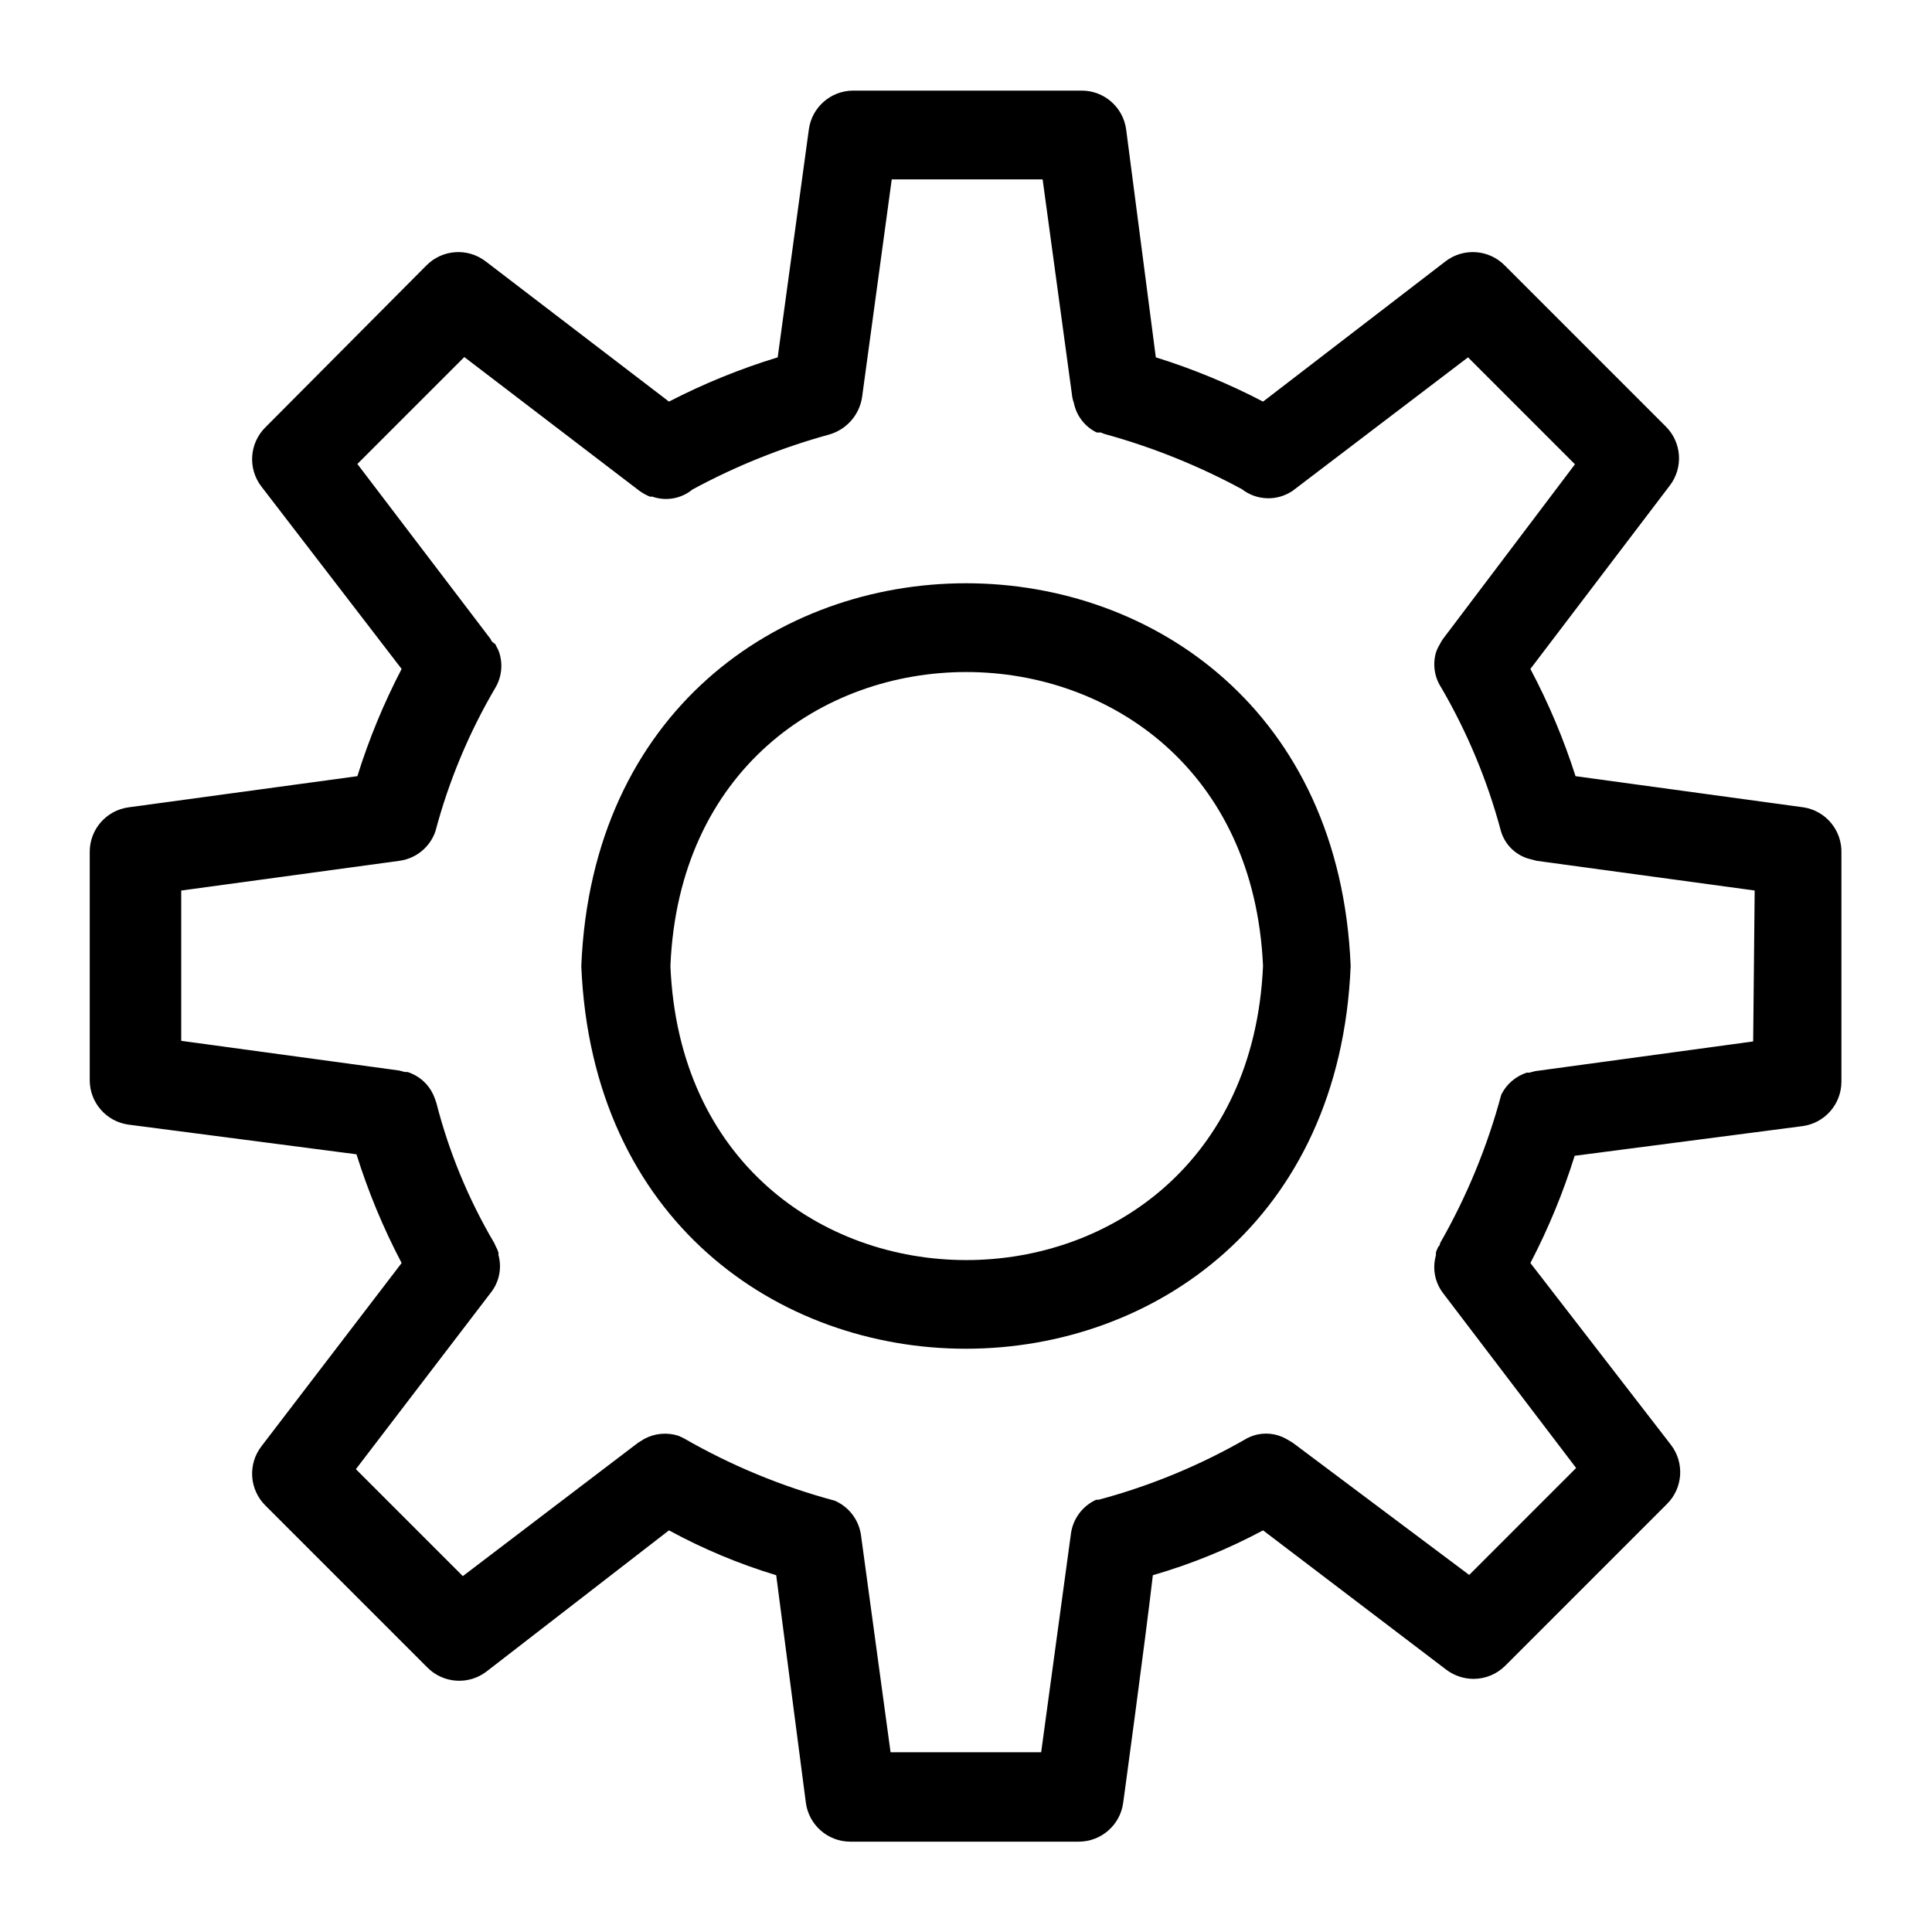 <?xml version="1.0" encoding="UTF-8"?>
<!-- Uploaded to: SVG Repo, www.svgrepo.com, Generator: SVG Repo Mixer Tools -->
<svg fill="#000000" width="800px" height="800px" version="1.1" viewBox="144 144 512 512" xmlns="http://www.w3.org/2000/svg">
 <g>
  <path d="m298.05 400c5.59 135.32 198.3 135.16 203.89 0-5.59-135.24-198.3-135.24-203.89 0zm23.617 0c4.328-103.91 152.4-103.83 157.05 0-4.644 103.91-152.72 103.91-157.05 0z"/>
  <path d="m621.99 357.96-60.457-8.266c-3.133-9.809-7.137-19.32-11.965-28.418l36.918-48.57h0.004c3.672-4.769 3.199-11.531-1.105-15.742l-42.586-42.59c-4.211-4.301-10.973-4.773-15.742-1.102l-48.336 37.156c-9.105-4.746-18.617-8.672-28.418-11.73l-7.871-60.457c-0.824-5.852-5.82-10.211-11.73-10.23h-60.613c-5.91 0.02-10.91 4.379-11.73 10.23 0 0-6.613 48.492-8.266 60.457-9.938 3.035-19.582 6.961-28.812 11.73l-48.57-37.156c-4.769-3.672-11.531-3.199-15.742 1.102l-42.59 42.824c-4.301 4.211-4.773 10.977-1.102 15.746l37.156 48.332c-4.746 9.105-8.672 18.617-11.73 28.418l-60.691 8.266c-5.852 0.824-10.215 5.82-10.234 11.73v60.613c0.02 5.91 4.383 10.91 10.234 11.73l60.457 7.871c3.109 9.945 7.117 19.59 11.965 28.812l-37.156 48.57c-3.672 4.769-3.199 11.531 1.102 15.742l42.824 42.824c4.211 4.301 10.977 4.777 15.746 1.105l48.332-37.395c9.043 4.926 18.566 8.906 28.418 11.887l7.871 60.379c0.824 5.852 5.82 10.215 11.73 10.234h60.617c5.91-0.02 10.906-4.383 11.727-10.234 0 0 5.824-42.668 7.871-60.379 10.125-2.93 19.914-6.914 29.207-11.887l48.648 37c2.074 1.531 4.586 2.359 7.164 2.359 3.129-0.012 6.129-1.254 8.344-3.461l42.824-42.824c4.301-4.211 4.773-10.977 1.102-15.746l-37.234-48.176c4.746-9.105 8.672-18.617 11.73-28.418l60.457-7.871c5.852-0.824 10.211-5.82 10.234-11.73v-60.613c0.191-5.984-4.09-11.176-10-12.125zm-13.383 62.031-57.781 7.871-1.496 0.395h-0.707c-2.949 0.949-5.391 3.051-6.769 5.828-3.688 13.762-9.137 26.992-16.215 39.359 0 0 0 0.629-0.473 0.945-0.242 0.484-0.453 0.98-0.629 1.496v0.789-0.004c-0.98 3.406-0.312 7.078 1.809 9.918l35.344 46.445-28.34 28.34-46.758-35.031-1.73-1.023c-2.664-1.496-5.832-1.809-8.738-0.863-0.566 0.199-1.117 0.438-1.652 0.707-12.352 7.133-25.582 12.613-39.359 16.293h-0.633c-3.668 1.672-6.203 5.133-6.691 9.133l-7.871 57.781h-39.91l-7.871-57.781c-0.641-3.953-3.254-7.309-6.93-8.895-13.992-3.746-27.434-9.305-39.988-16.531l-1.34-0.629c-3.019-1.008-6.324-0.723-9.129 0.785l-1.652 1.023-46.445 35.344-28.34-28.34 35.738-46.758c2.238-2.812 3-6.527 2.047-9.996v-0.629c-0.172-0.578-0.41-1.133-0.711-1.656-0.113-0.293-0.246-0.582-0.391-0.863-6.844-11.602-12.012-24.109-15.352-37.156-0.242-0.777-0.531-1.543-0.867-2.285-1.332-2.828-3.785-4.969-6.769-5.902h-0.707l-1.496-0.395-57.781-7.871v-39.832l57.781-7.871c4.441-0.578 8.168-3.633 9.602-7.875 3.519-13.246 8.816-25.957 15.746-37.785 1.797-2.898 2.199-6.453 1.102-9.68-0.16-0.469-0.371-0.918-0.629-1.34l-0.395-0.789c-1.18-0.707-1.18-1.258-1.18-1.258l-35.344-46.445 28.34-28.34 46.363 35.426c0.875 0.641 1.824 1.172 2.832 1.574h0.633c3.629 1.266 7.656 0.551 10.625-1.891 11.48-6.215 23.629-11.102 36.211-14.562 4.586-1.293 7.996-5.137 8.738-9.84l7.871-57.781h39.988l7.871 57.781h0.004c0.086 0.484 0.219 0.957 0.395 1.418 0.668 3.43 2.914 6.348 6.062 7.871h1.102c0.398 0.203 0.824 0.363 1.258 0.473 12.555 3.477 24.676 8.359 36.133 14.562 3.926 3.047 9.367 3.207 13.461 0.395l46.445-35.344 28.34 28.34-35.031 46.363c-0.289 0.43-0.555 0.875-0.785 1.34l-0.395 0.707c-0.258 0.477-0.469 0.977-0.629 1.496-0.906 3.152-0.387 6.547 1.414 9.289 6.898 11.844 12.191 24.551 15.746 37.785 0.957 3.551 3.656 6.371 7.164 7.477l2.363 0.629 57.781 7.871z"/>
 </g>
</svg>
